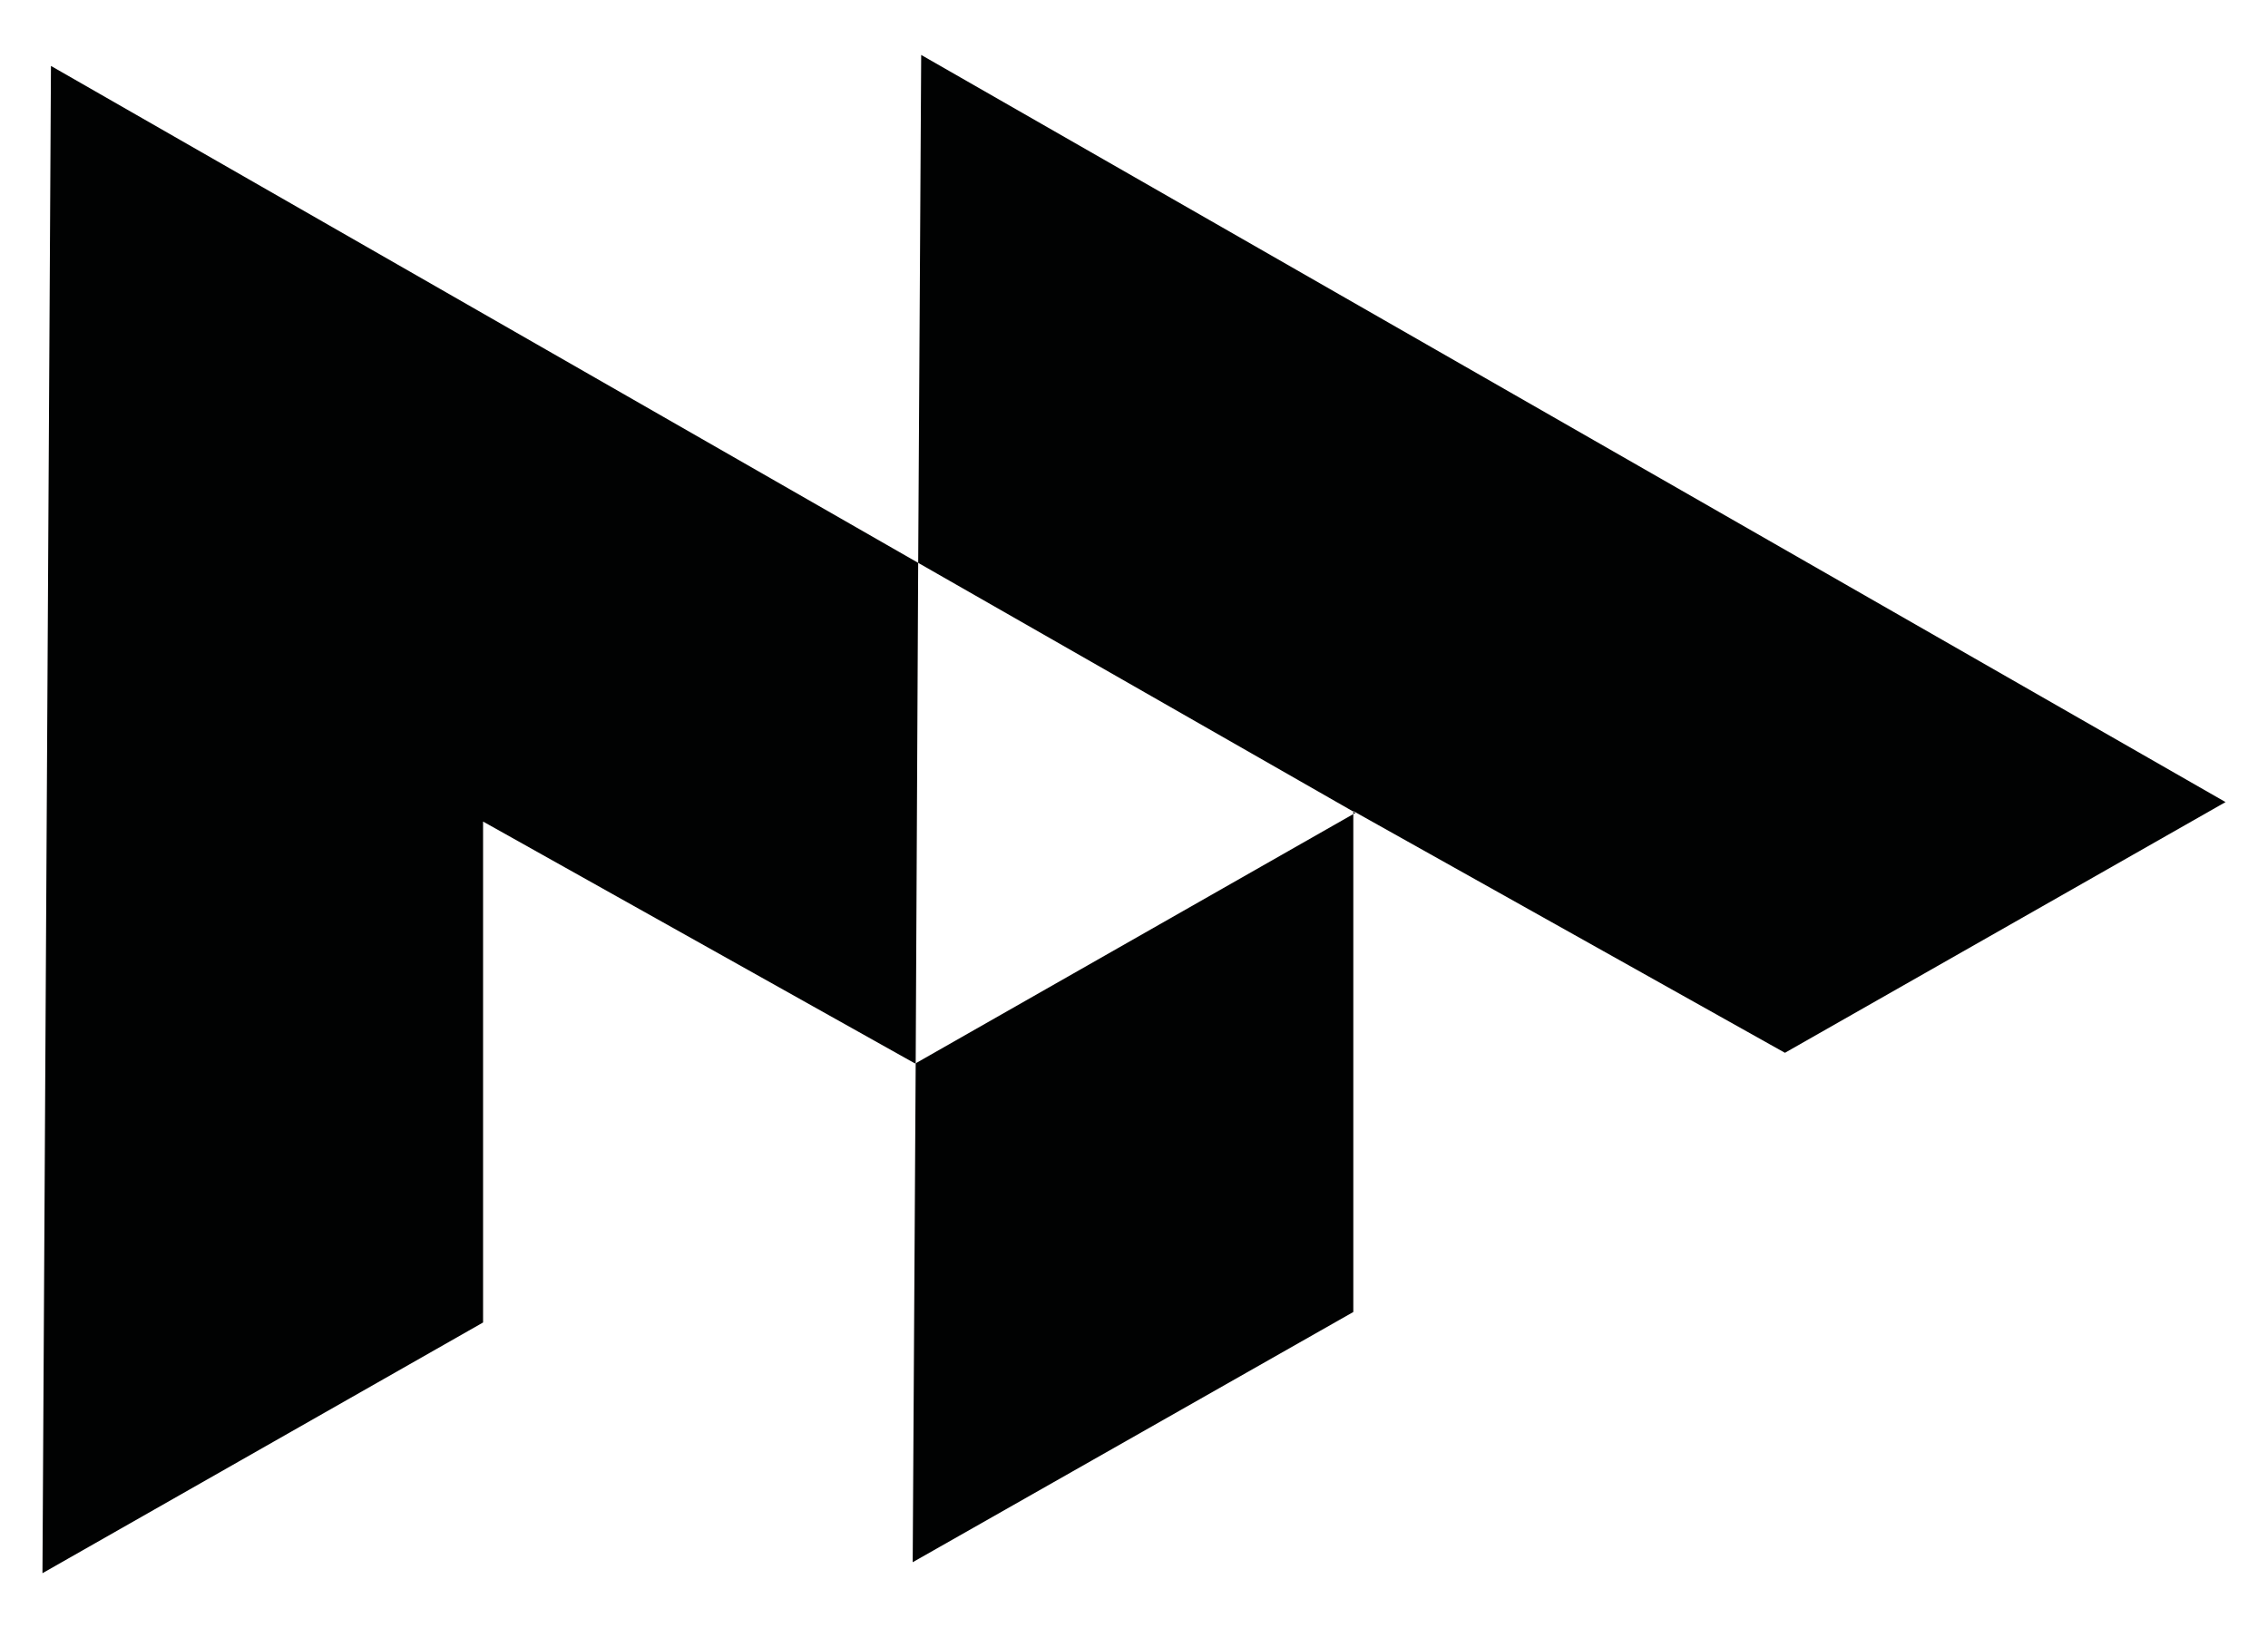 <svg xmlns="http://www.w3.org/2000/svg" xmlns:xlink="http://www.w3.org/1999/xlink" id="Calque_1" x="0px" y="0px" viewBox="0 0 454 326" style="enable-background:new 0 0 454 326;" xml:space="preserve"><style type="text/css">	.st0{fill:#010202;}</style><g>	<polygon class="st0" points="182.7,312.8 270.9,262.7 270.9,163 183.3,212.9  "></polygon>	<polygon class="st0" points="357.3,210.8 445.5,160.6 184.4,11 183.8,112.7 270.9,162.5 270.9,162.4  "></polygon>	<polygon class="st0" points="271.3,162.8 270.9,162.5 270.9,163  "></polygon>	<polygon class="st0" points="10.2,13.2 8.5,315 96.7,264.8 96.7,164.5 183.1,212.9 183.3,212.9 183.8,112.7  "></polygon></g></svg>